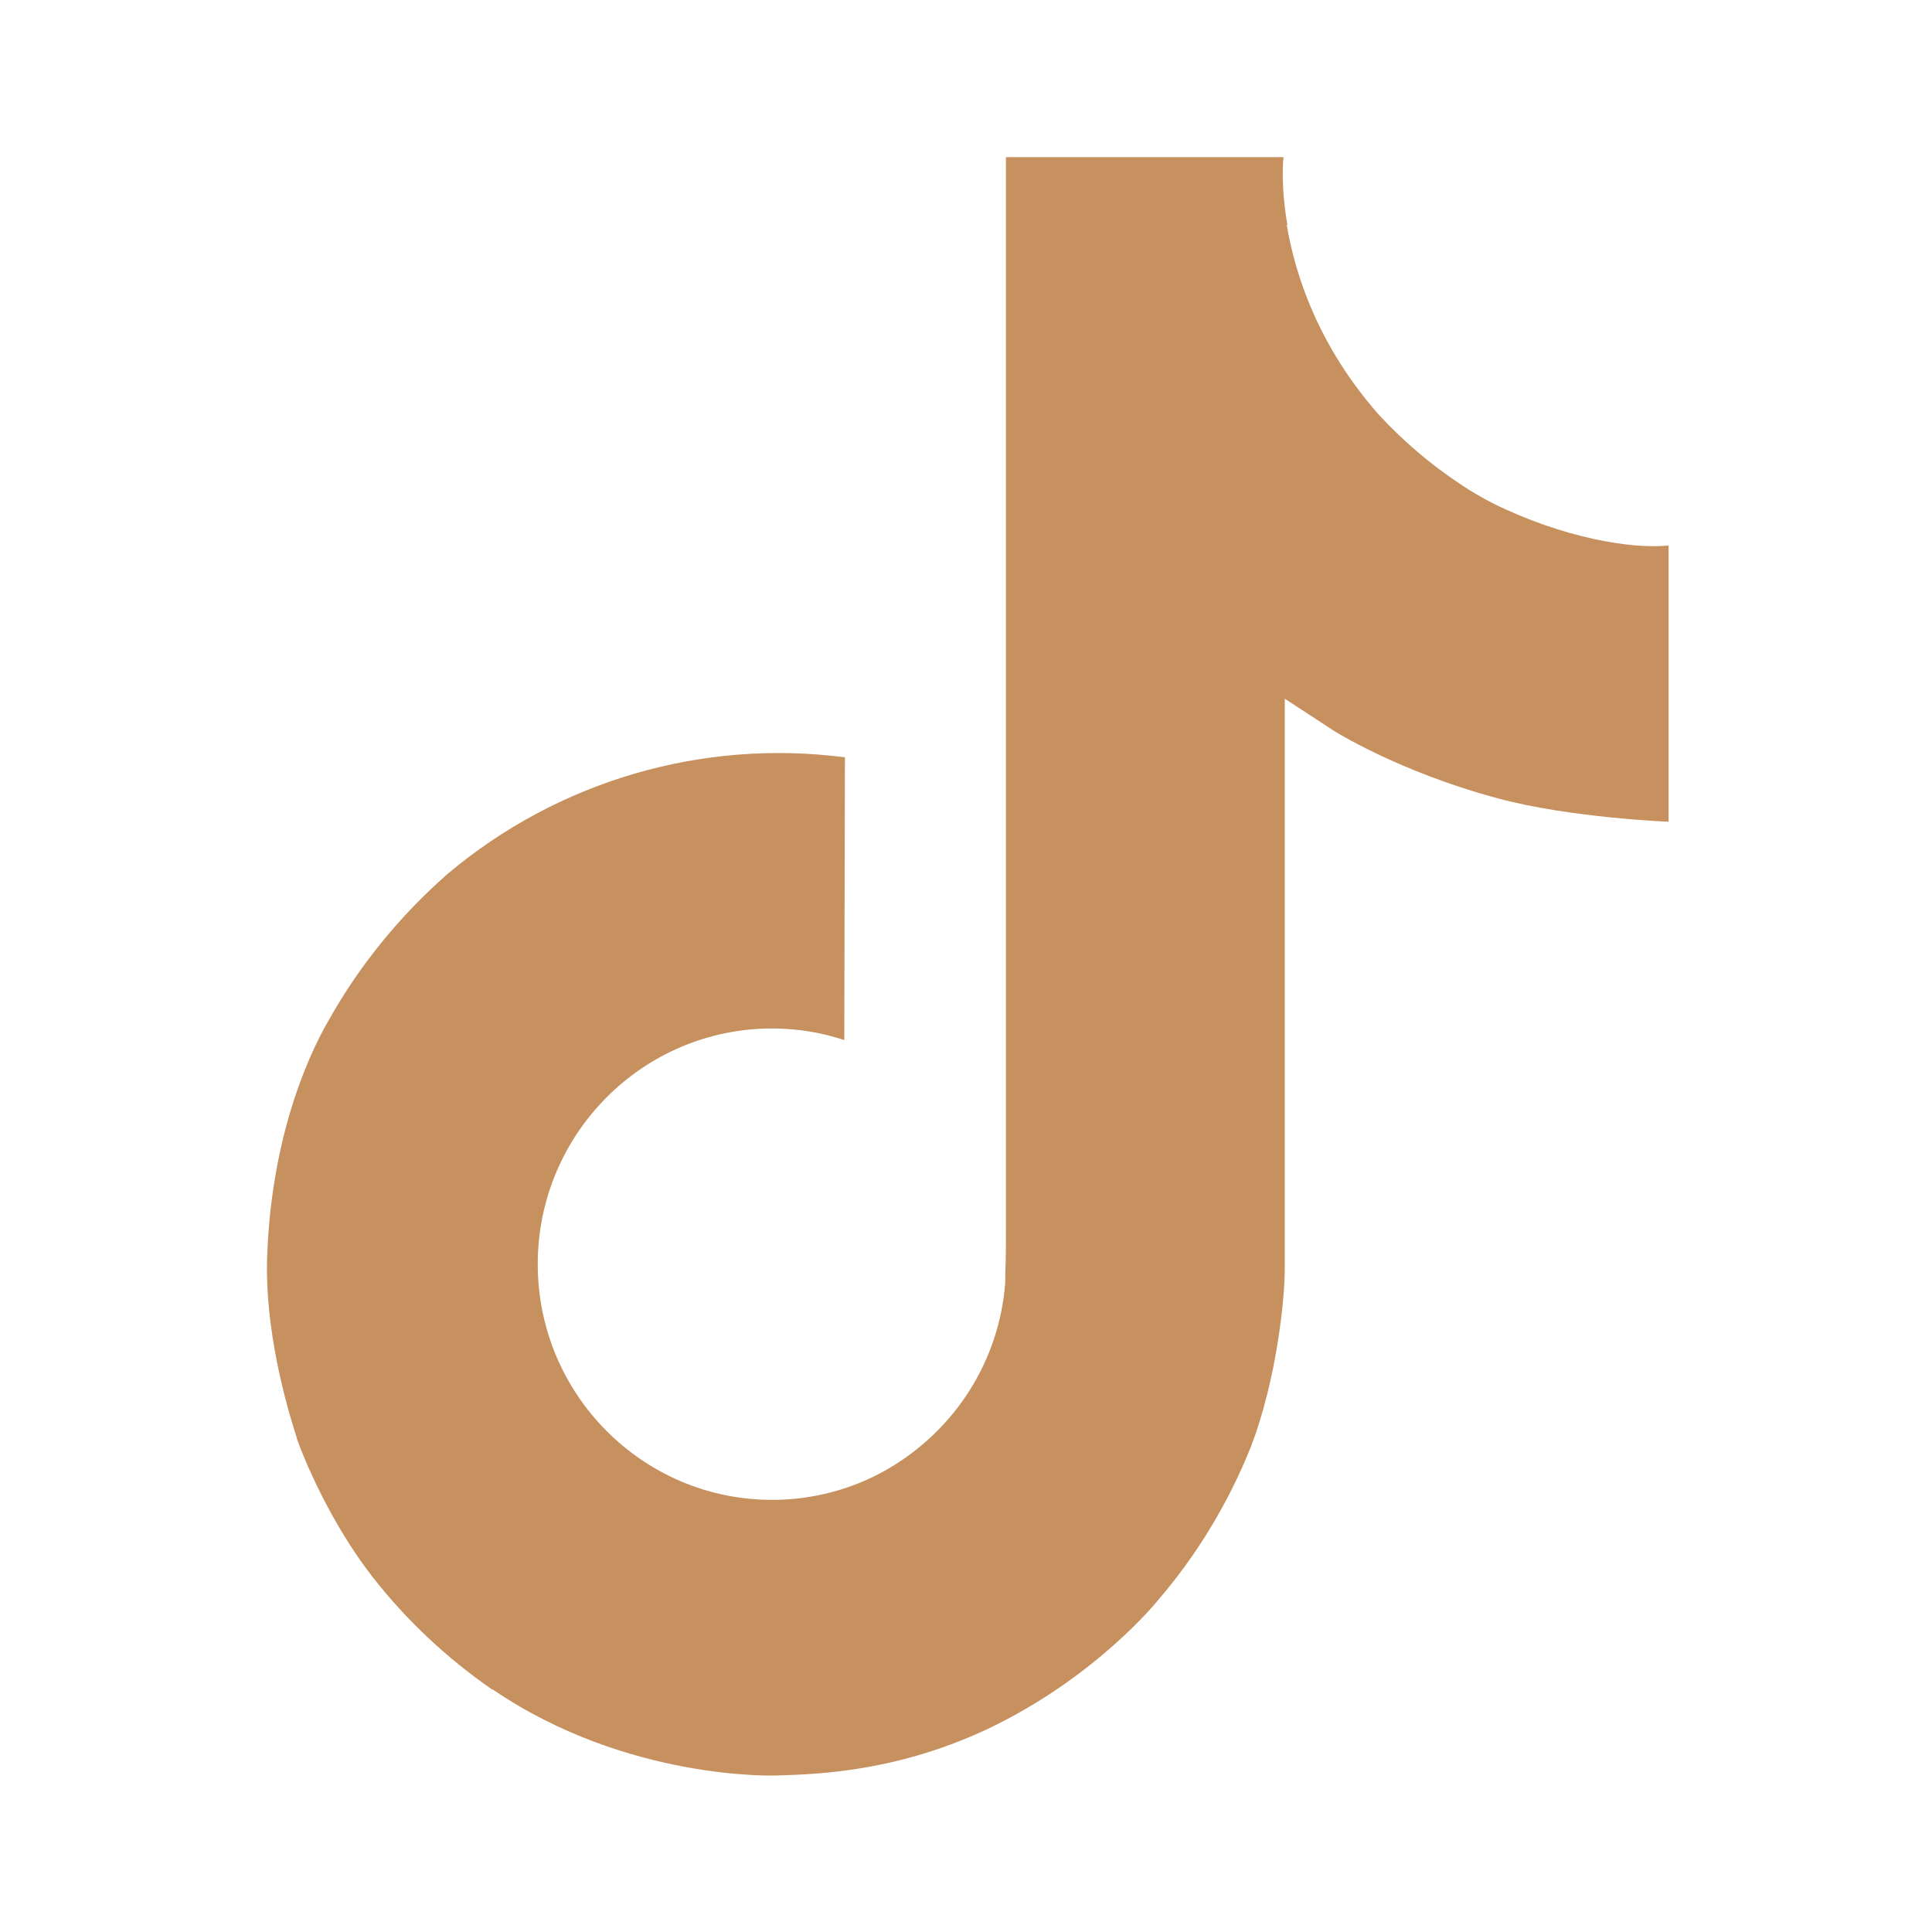 <?xml version="1.0" encoding="utf-8"?>
<!-- Generator: Adobe Illustrator 25.2.3, SVG Export Plug-In . SVG Version: 6.00 Build 0)  -->
<svg version="1.1" id="Capa_1" xmlns="http://www.w3.org/2000/svg" xmlns:xlink="http://www.w3.org/1999/xlink" x="0px" y="0px"
	 viewBox="0 0 300 300" style="enable-background:new 0 0 300 300;" xml:space="preserve">
<style type="text/css">
	.st0{fill:#C6905F;}
</style>
<path class="st0" d="M231.7,78.1c-1.7-0.9-3.3-1.8-4.9-2.9c-4.7-3.1-8.9-6.7-12.7-10.8c-9.5-10.8-13-21.8-14.3-29.5h0.1
	c-1.1-6.4-0.6-10.5-0.6-10.5h-43.1v166.8c0,2.2,0,4.4-0.1,6.6c0,0.3,0,0.5,0,0.8c0,0.1,0,0.2,0,0.4v0.1c-0.9,12.2-7.8,23-18.4,29.1
	c-5.4,3.1-11.6,4.7-17.8,4.7c-20.1,0-36.4-16.4-36.4-36.6s16.3-36.6,36.4-36.6c3.8,0,7.6,0.6,11.2,1.8l0.1-43.9
	c-22.2-2.9-44.6,3.7-61.7,18.1c-7.4,6.5-13.7,14.2-18.5,22.8c-1.8,3.1-8.7,15.8-9.5,36.2c-0.5,11.6,3,23.7,4.6,28.6v0.1
	c1,2.9,5.1,12.9,11.7,21.4c5.3,6.8,11.6,12.7,18.7,17.6v-0.1l0.1,0.1c20.9,14.2,44,13.3,44,13.3c4-0.2,17.4,0,32.7-7.2
	c16.9-8,26.5-20,26.5-20c6.1-7.1,11-15.2,14.5-24c3.9-10.3,5.2-22.6,5.2-27.5v-88.5c0.5,0.3,7.5,4.9,7.5,4.9s10,6.4,25.7,10.6
	c11.2,3,26.4,3.6,26.4,3.6V84.7C253.5,85.3,242.8,83.6,231.7,78.1"/>
</svg>
